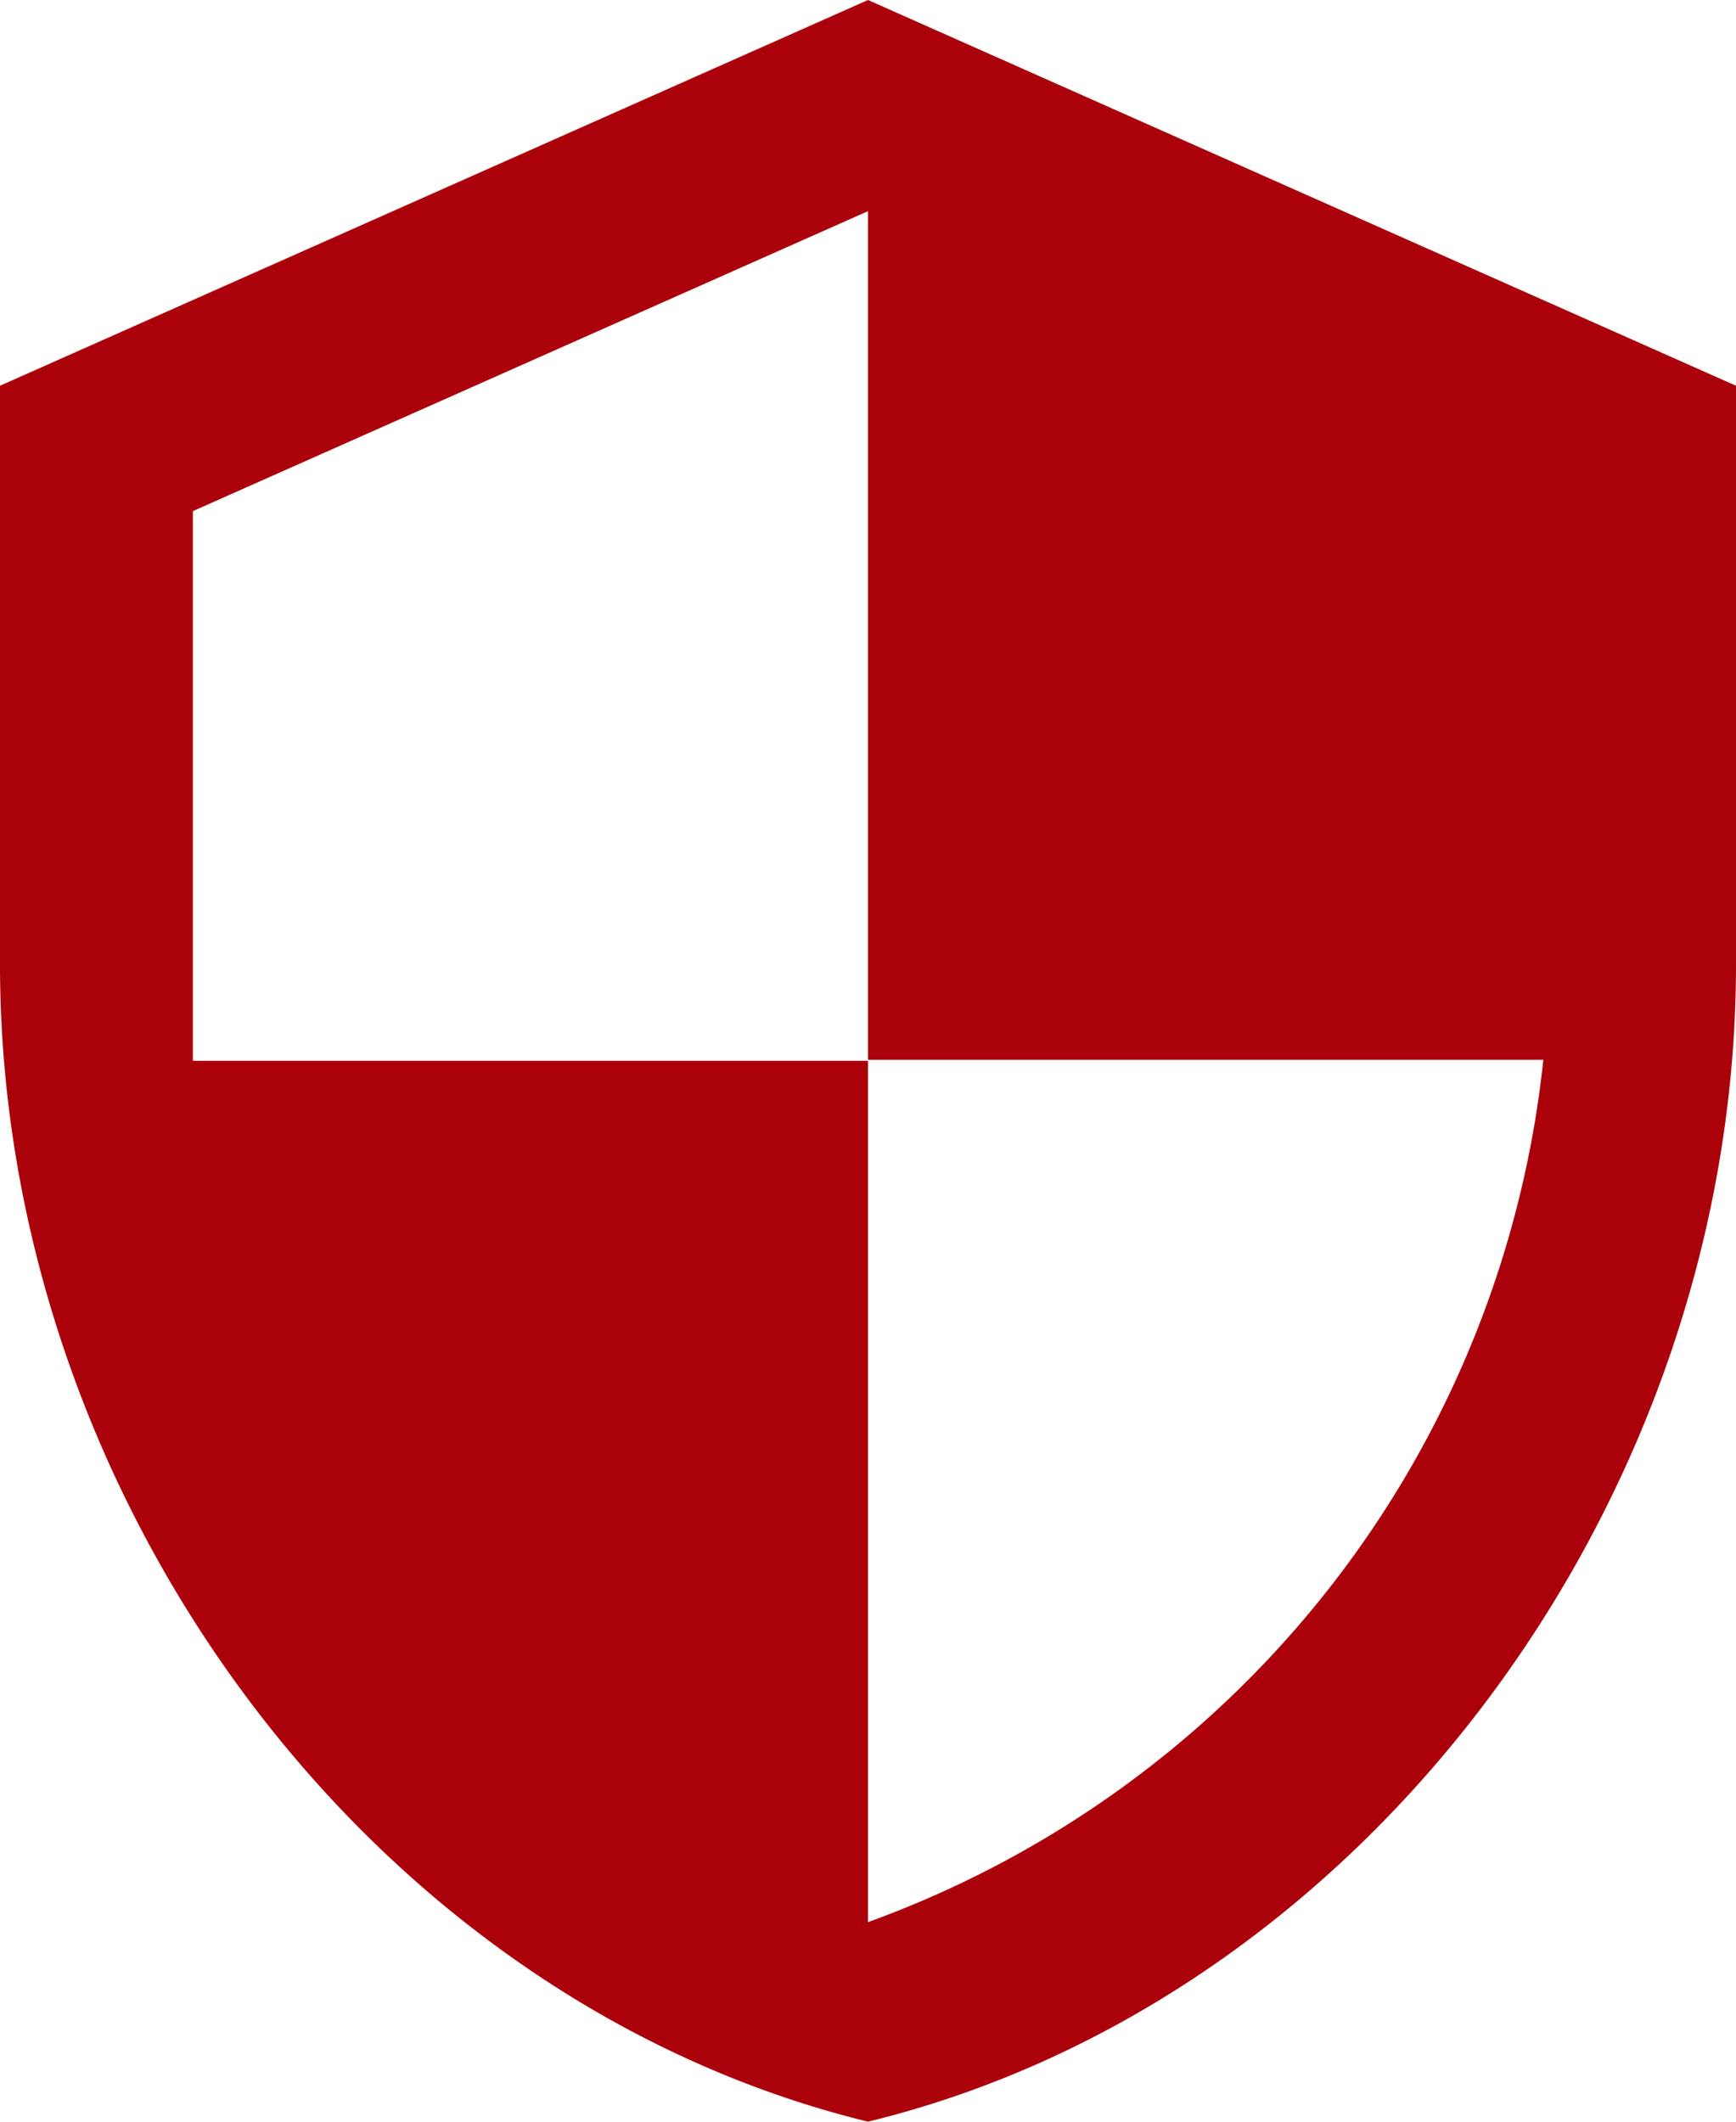 <?xml version="1.0" encoding="UTF-8"?>
<svg xmlns="http://www.w3.org/2000/svg" width="17.182" height="21" viewBox="0 0 17.182 21">
  <path id="Icon_material-security" data-name="Icon material-security" d="M11.216.875,2.625,4.693V10.42c0,5.3,3.665,10.252,8.591,11.455,4.925-1.2,8.591-6.157,8.591-11.455V4.693Zm0,10.49H17.9A10.218,10.218,0,0,1,11.216,19.9V11.375H4.534V5.934l6.682-2.969v8.4Z" transform="translate(-2.625 -0.875)" fill="#ab010b"></path>
</svg>
